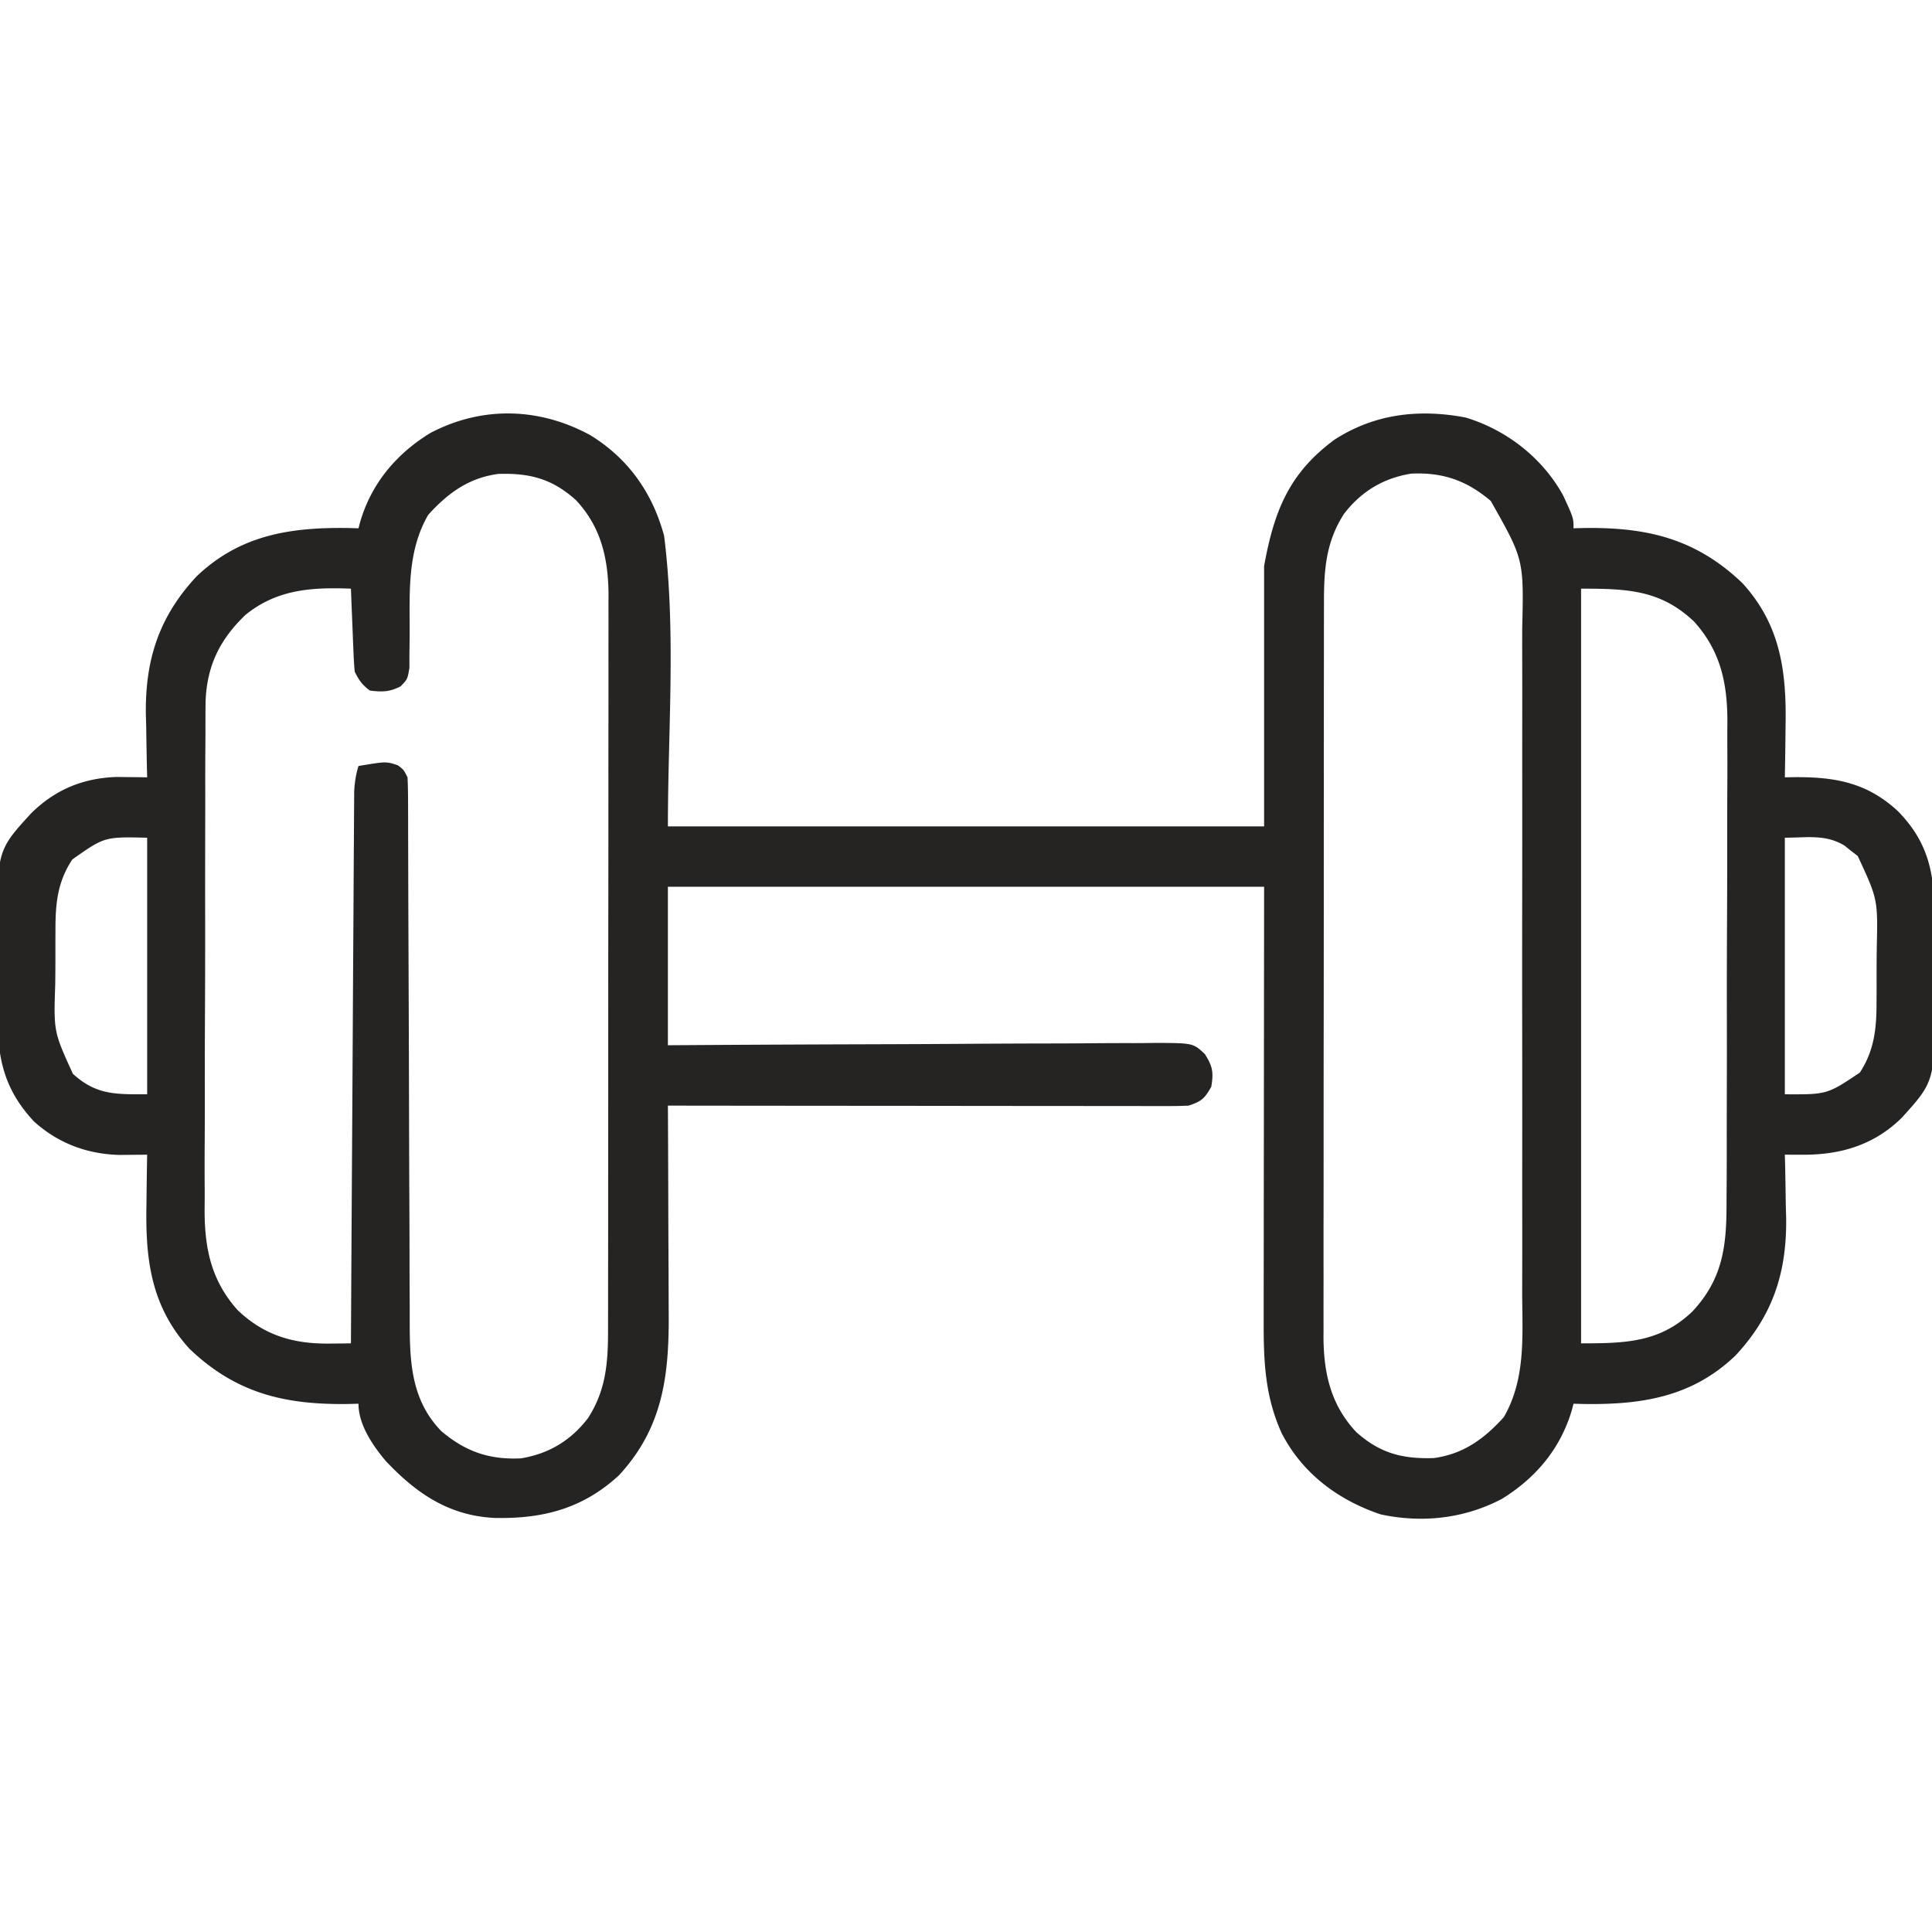 <svg xmlns="http://www.w3.org/2000/svg" viewBox="0 0 512 512"><path fill="#252422" d="M156.426 115.32c10.11 6.22 16.486 15.278 19.574 26.68 3.184 25.47 1 51.331 1 77h158v-69c2.66-14.633 6.623-24.582 18.625-33.46 10.624-6.886 22.46-8.239 34.778-5.892 10.829 3.262 20.482 10.755 25.918 20.79C417 137.283 417 137.283 417 140l2.676-.07c16.696-.252 29.743 2.763 42.133 14.656 10.127 11.156 11.674 23.507 11.379 38.101l-.041 3.897A1056 1056 0 0 1 473 206l2.207-.04c10.952-.115 19.565 1.375 27.793 9.04 7.78 7.957 9.62 15.997 9.602 26.832l.026 3.372q.015 3.516.004 7.032c-.007 3.556.04 7.11.09 10.664.133 23.52.133 23.52-8.7 33.288-7.305 7.216-16.16 9.86-26.213 9.827l-2.73-.007L473 306l.065 2.364c.084 3.607.135 7.215.186 10.823l.102 3.717c.152 14.417-3.558 25.727-13.418 36.314-11.493 11.021-24.885 13.083-40.258 12.852L417 372l-.445 1.687c-2.996 10.192-9.534 18.004-18.598 23.567-9.957 5.22-21.163 6.437-32.125 4.058-11.247-3.807-20.62-10.795-26.144-21.437-4.576-10.052-4.835-19.567-4.801-30.442l-.001-3.817q.001-5.08.013-10.16.007-4.782.007-9.56c.005-9.299.019-18.597.032-27.896l.062-63H177v42l12.68-.08c13.81-.082 27.62-.138 41.43-.179 8.376-.026 16.75-.06 25.126-.119q10.949-.075 21.898-.093c3.865-.006 7.73-.022 11.595-.058q5.458-.05 10.916-.037c1.97-.002 3.94-.029 5.912-.056 9.636.056 9.636.056 12.745 2.966 2.075 3.244 2.342 4.873 1.698 8.656-1.78 3.136-2.523 3.841-6 5-1.865.091-3.733.122-5.6.12l-3.531.004-3.877-.01h-4.08q-5.541-.001-11.082-.013-5.79-.008-11.58-.008-10.965-.005-21.93-.02-12.48-.017-24.963-.023-25.68-.016-51.357-.05l.014 2.545q.06 11.937.09 23.874.014 6.135.047 12.271.032 5.933.039 11.865.005 2.251.022 4.503c.115 16.616-1.57 30.35-13.212 42.942-9.602 8.818-20.098 11.515-32.816 11.273-12.184-.559-20.871-6.507-28.996-15.148C98.743 383.023 95 377.545 95 372l-2.676.07c-16.696.251-29.743-2.764-42.132-14.656-10.128-11.156-11.674-23.508-11.38-38.102l.042-3.896q.053-4.709.146-9.416l-2.027.024c-.887.006-1.774.012-2.688.02l-2.652.023c-8.548-.218-16.24-3.098-22.613-8.856-7.575-8.108-9.64-16.124-9.621-27.043l-.026-3.373a785 785 0 0 1-.004-7.032c.006-3.556-.041-7.108-.091-10.664-.134-23.604-.134-23.604 8.967-33.553 6.328-6.263 13.724-9.343 22.65-9.644l2.918.035 2.957.028L39 206l-.063-2.364a1184 1184 0 0 1-.187-10.824l-.101-3.717c-.153-14.417 3.557-25.727 13.418-36.314 11.493-11.02 24.885-13.083 40.257-12.852L95 140l.446-1.688c2.995-10.19 9.534-18.003 18.597-23.566 13.775-7.22 28.91-6.759 42.383.574m-42.953 21.13c-5.48 9.491-4.917 20.014-4.91 30.628-.002 2.067-.03 4.132-.06 6.2l-.004 3.694c-.5 3.028-.5 3.028-2.34 4.924-2.92 1.492-4.924 1.517-8.16 1.104-2.035-1.545-2.86-2.722-4-5a99 99 0 0 1-.315-5.008l-.127-2.988-.12-3.129-.13-3.153Q93.148 159.861 93 156c-10.391-.394-19.644.163-28 7-6.774 6.52-10.138 13.41-10.521 22.848-.03 2.708-.04 5.411-.028 8.12l-.031 4.497c-.027 4.05-.028 8.1-.023 12.15.002 3.391-.008 6.783-.017 10.175q-.031 12.012-.011 24.025a3768 3768 0 0 1-.055 24.708c-.036 7.094-.047 14.188-.041 21.283.004 4.227-.001 8.453-.03 12.68q-.036 5.968.005 11.935.008 2.177-.017 4.354c-.112 10.558 1.538 19.427 8.81 27.486 7.003 6.65 14.726 8.906 24.272 8.801l3.238-.027L93 356l.013-2.316q.155-27.879.327-55.759.083-13.482.158-26.964.063-11.75.139-23.499.041-6.223.072-12.445.03-5.856.072-11.71.014-2.152.023-4.302.014-2.934.038-5.868l.02-3.318c.12-2.444.432-4.489 1.138-6.819 7.334-1.223 7.334-1.223 10.438-.188C107 204 107 204 108 206c.1 2.042.134 4.088.138 6.133.006 1.31.01 2.62.017 3.968l.003 4.38.04 14.5q.02 7.844.055 15.686c.06 14.87.115 29.74.149 44.611q.027 12.312.088 24.624c.02 4.342.036 8.684.038 13.026q.005 6.136.045 12.272.01 2.243.006 4.487c-.021 11.041.314 21.261 8.35 29.551 6.38 5.43 12.73 7.641 21.11 7.242 7.394-1.2 13.232-4.73 17.782-10.656 4.806-7.433 5.33-14.845 5.313-23.458l.007-2.595q.007-4.294.004-8.587l.01-6.166q.013-8.367.012-16.735 0-5.23.006-10.46.013-18.252.013-36.503 0-17.004.025-34.007.02-14.607.018-29.214-.001-8.72.013-17.44.014-8.204.003-16.407-.002-3.006.007-6.01c.008-2.744.003-5.486-.005-8.228l.016-2.384c-.06-9.603-1.96-17.99-8.677-25.134-6.315-5.657-12.248-7.15-20.523-6.903-7.844 1.041-13.395 5.1-18.59 10.856m242.707-.275c-4.807 7.433-5.33 14.845-5.313 23.458l-.007 2.595a3072 3072 0 0 0-.005 8.587l-.01 6.166c-.01 5.58-.011 11.157-.012 16.736l-.006 10.46q-.014 18.25-.012 36.503-.001 17.003-.026 34.007-.019 14.606-.018 29.213a8449 8449 0 0 1-.013 17.44q-.014 8.204-.002 16.407 0 3.006-.008 6.012-.009 4.113.005 8.226l-.016 2.385c.06 9.603 1.96 17.99 8.677 25.134 6.315 5.656 12.249 7.15 20.524 6.902 7.843-1.04 13.395-5.099 18.59-10.856 5.909-10.235 4.898-21.752 4.86-33.17q.007-3.143.016-6.282c.014-5.665.009-11.33-.001-16.996-.007-5.939 0-11.879.004-17.819q.008-14.96-.016-29.919c-.016-11.517-.011-23.033.006-34.549q.02-14.854.007-29.708-.008-8.862.005-17.724.013-8.333-.015-16.665-.005-3.05.004-6.103c.43-18.372.43-18.372-8.327-33.854-6.38-5.428-12.731-7.64-21.11-7.242-7.393 1.2-13.232 4.732-17.781 10.656M419 156v200c11.738 0 20.926-.193 29.555-8.496 8.229-8.864 9.04-17.726 8.995-29.472q.013-2.249.03-4.498c.027-4.049.028-8.099.023-12.149-.002-3.392.008-6.783.018-10.175q.031-12.013.01-24.026c-.012-8.236.013-16.472.056-24.708q.052-10.641.04-21.282c-.003-4.227.002-8.454.03-12.68.025-3.979.02-7.957-.005-11.936q-.008-2.176.017-4.353c.113-10.559-1.538-19.428-8.81-27.487-8.877-8.428-17.747-8.738-29.96-8.738M19.188 227.75c-3.91 5.807-4.497 11.634-4.49 18.492l-.012 2.327a783 783 0 0 0-.001 4.845 641 641 0 0 1-.046 7.34c-.42 12.636-.42 12.636 4.672 23.807 6.194 5.674 11.393 5.44 19.689 5.44v-68c-11.297-.248-11.297-.248-19.812 5.75M473 222v68c11.21.057 11.21.057 19.875-5.75 3.817-5.838 4.435-11.65 4.426-18.492l.013-2.327q.008-2.422.002-4.846c-.003-2.447.02-4.892.046-7.339.286-12.926.286-12.926-5.045-24.403l-1.754-1.343-1.746-1.407C483.749 221.043 479 222 473 222"></path></svg>